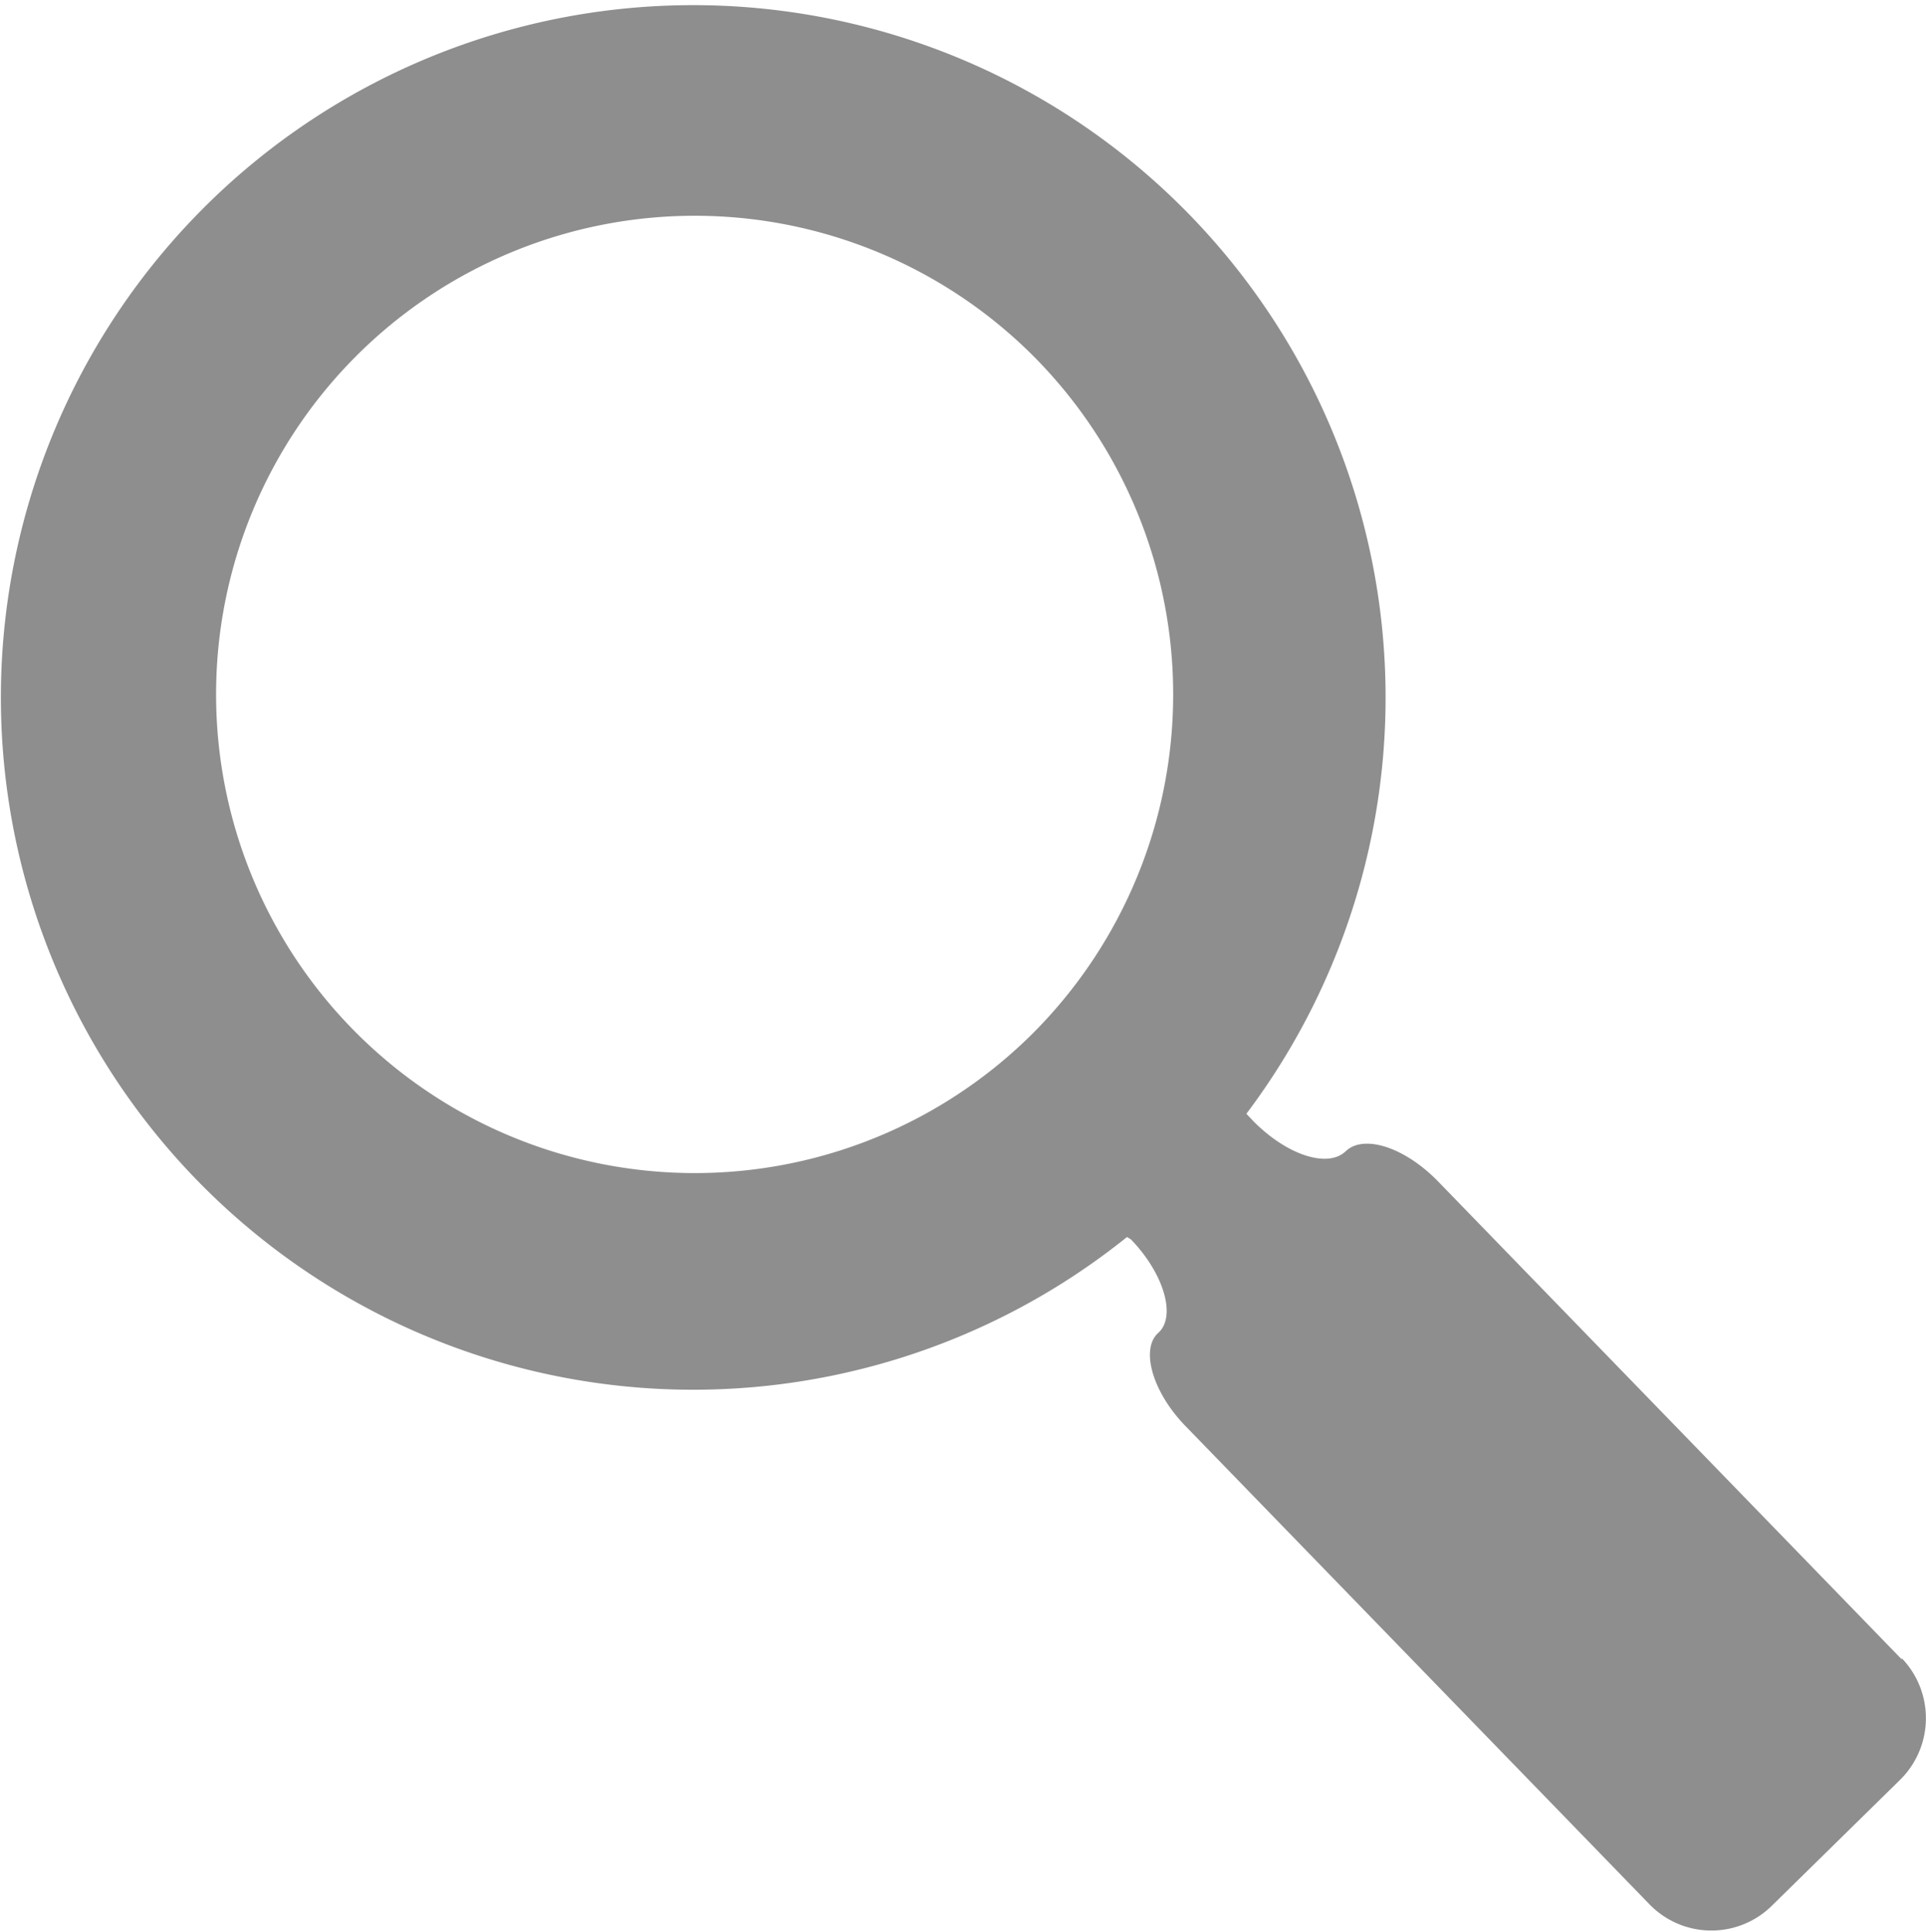 <svg id="圖層_1" data-name="圖層 1" xmlns="http://www.w3.org/2000/svg" xmlns:xlink="http://www.w3.org/1999/xlink" viewBox="0 0 49.85 50"><defs><style>.cls-1{fill:none;}.cls-2{clip-path:url(#clip-path);}.cls-3{fill:#8e8e8e;}</style><clipPath id="clip-path" transform="translate(0 0.08)"><rect class="cls-1" width="49.92" height="49.92"/></clipPath></defs><title>header_search</title><g class="cls-2"><path class="cls-3" d="M49.23,42.88l-12-12.37c-0.86-.89-1.93-1.24-2.4-0.79s-1.54.09-2.4-.79l-0.17-.18a17.92,17.92,0,1,0-3.09,3.19L29.27,32c0.86,0.89,1.18,2,.71,2.42s-0.15,1.54.71,2.42l12,12.37a2.23,2.23,0,0,0,3.16.05L49.17,46a2.24,2.24,0,0,0,.05-3.16h0ZM26.74,26.66a12.39,12.39,0,1,1,0-17.53,12.41,12.41,0,0,1,0,17.53h0Zm0,0" transform="translate(0 0.08)"/></g></svg>